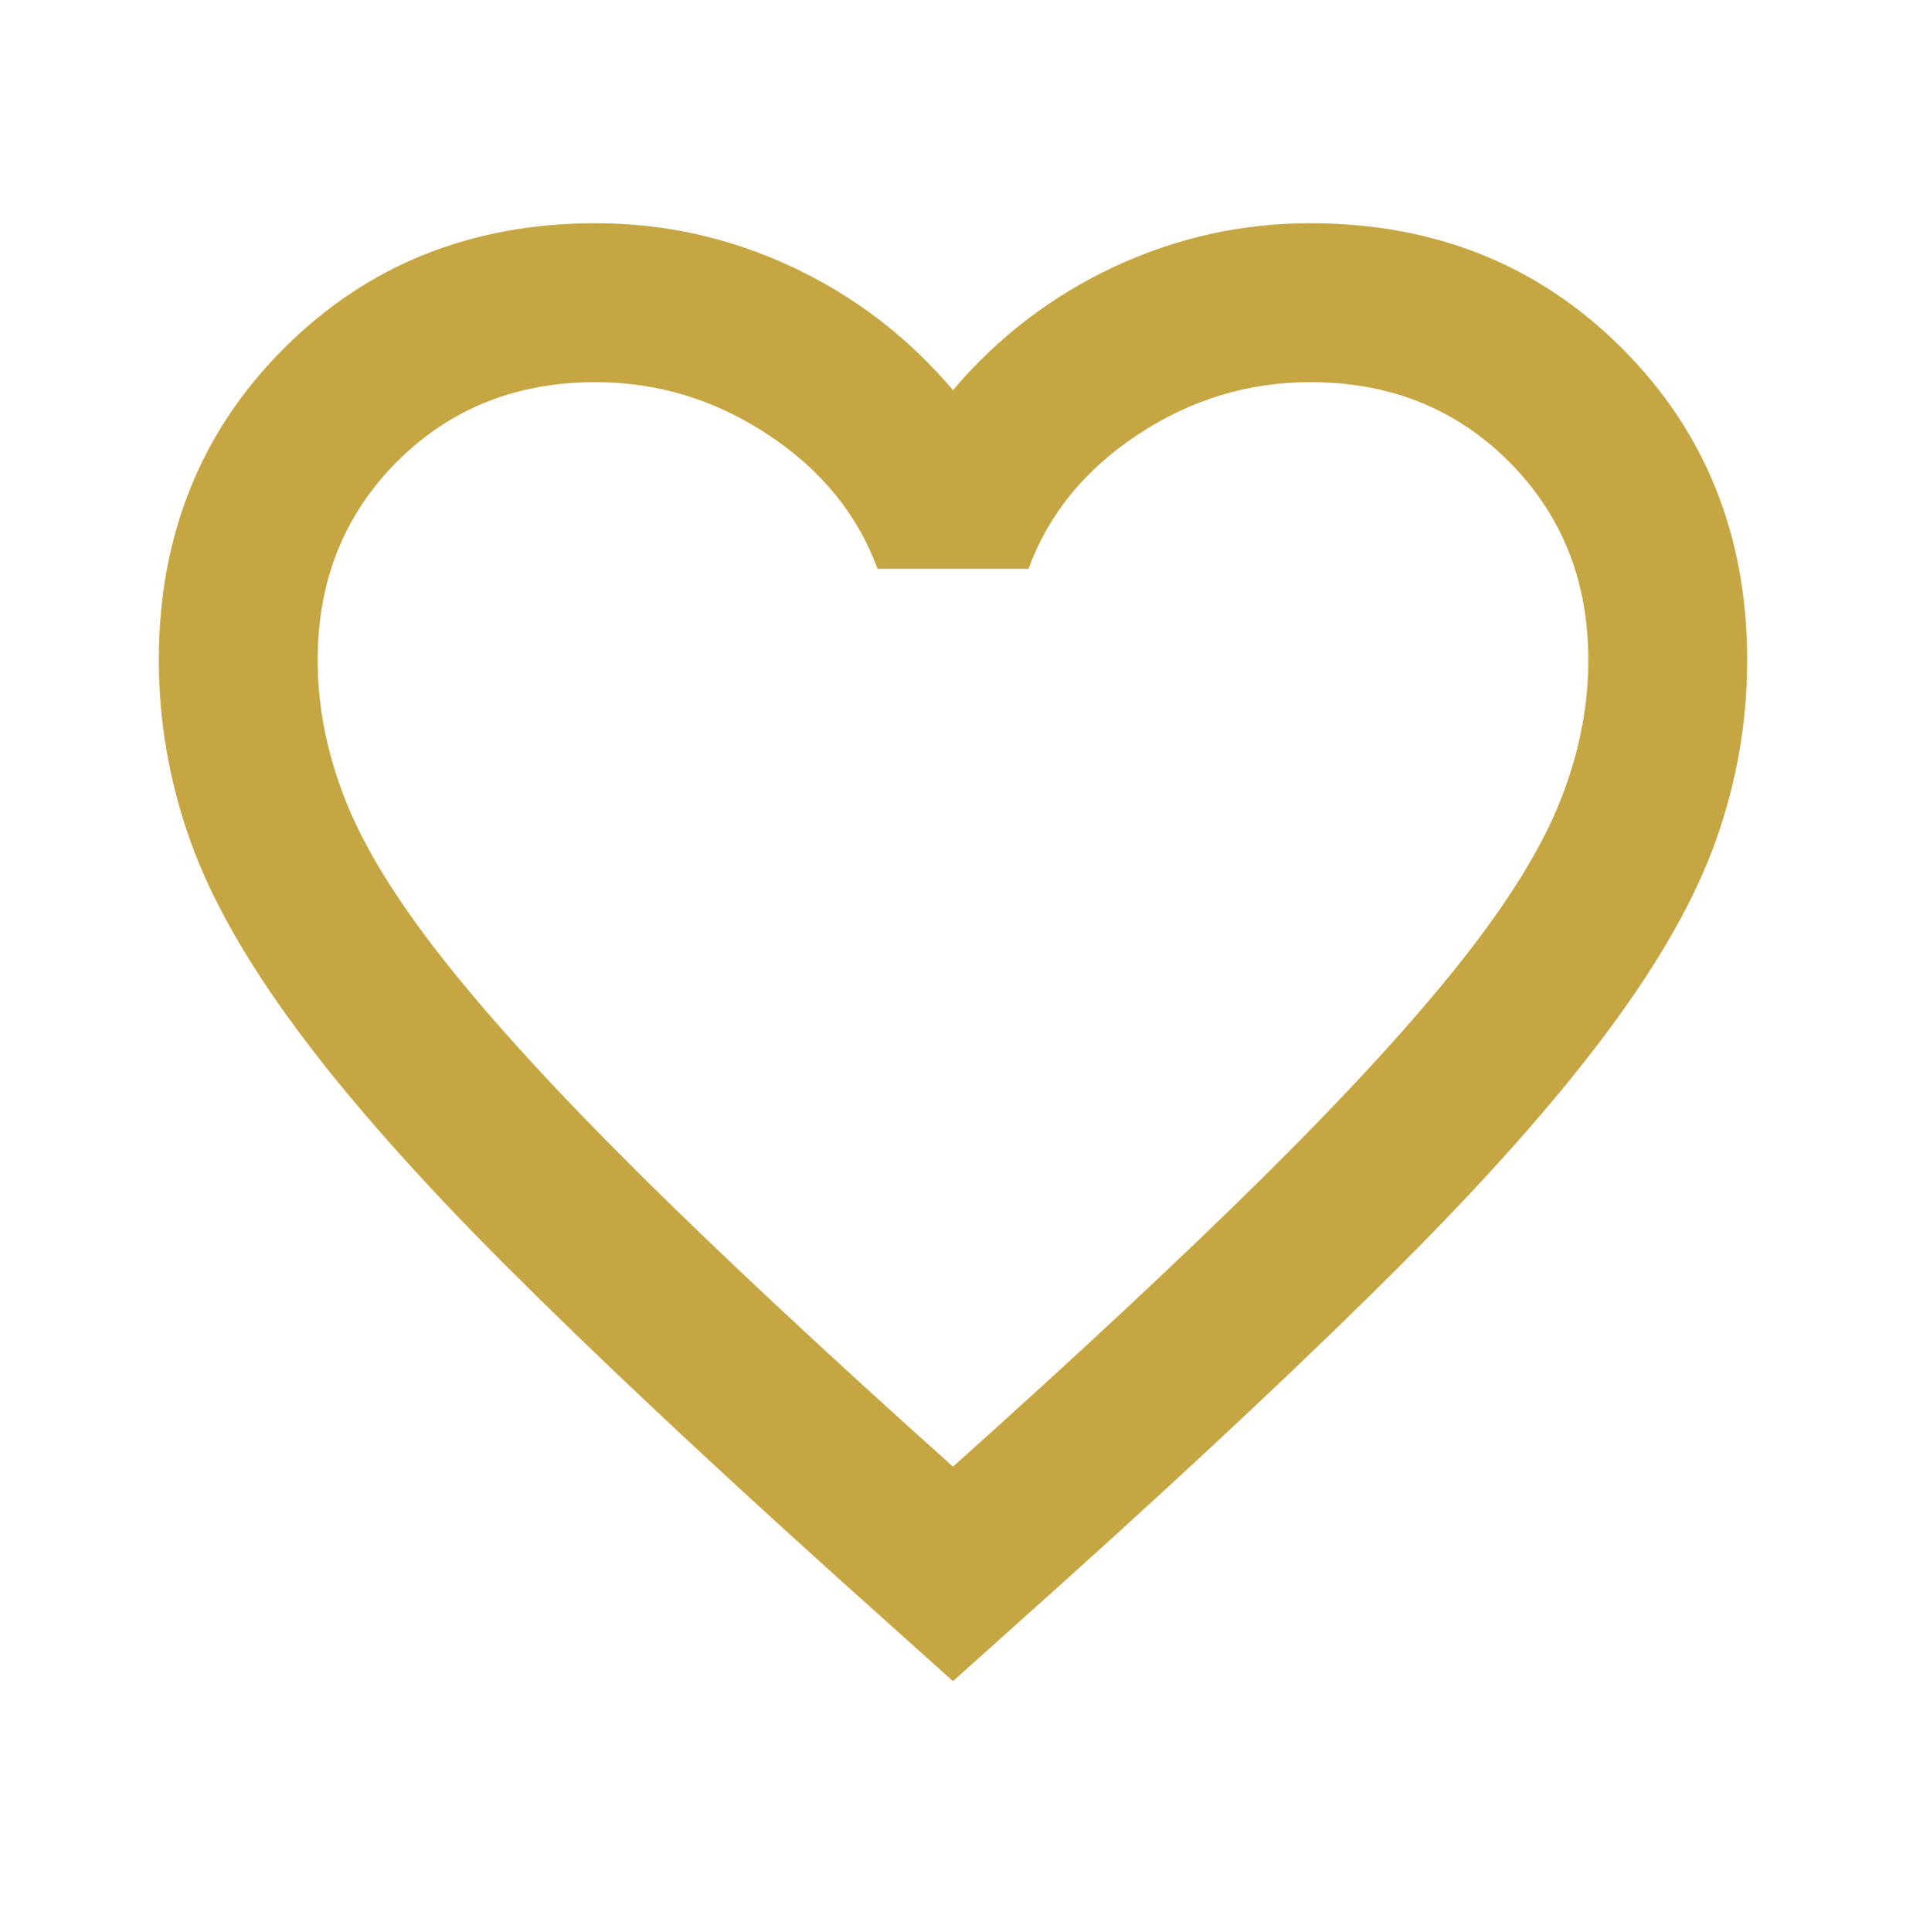 <?xml version="1.0" encoding="UTF-8"?> <svg xmlns="http://www.w3.org/2000/svg" width="75" height="76" viewBox="0 0 75 76" fill="none"><path d="M37.5 66.125L32.969 62.062C27.708 57.323 23.359 53.234 19.922 49.797C16.484 46.359 13.75 43.273 11.719 40.538C9.688 37.804 8.269 35.292 7.463 33C6.656 30.708 6.252 28.365 6.25 25.969C6.25 21.073 7.891 16.984 11.172 13.703C14.453 10.422 18.542 8.781 23.438 8.781C26.146 8.781 28.724 9.354 31.172 10.5C33.62 11.646 35.729 13.26 37.5 15.344C39.271 13.26 41.38 11.646 43.828 10.5C46.276 9.354 48.854 8.781 51.562 8.781C56.458 8.781 60.547 10.422 63.828 13.703C67.109 16.984 68.75 21.073 68.75 25.969C68.75 28.365 68.347 30.708 67.541 33C66.734 35.292 65.315 37.804 63.281 40.538C61.25 43.273 58.516 46.359 55.078 49.797C51.641 53.234 47.292 57.323 42.031 62.062L37.5 66.125ZM37.5 57.688C42.5 53.208 46.615 49.368 49.844 46.166C53.073 42.964 55.625 40.177 57.5 37.806C59.375 35.435 60.677 33.325 61.406 31.475C62.135 29.625 62.5 27.79 62.5 25.969C62.5 22.844 61.458 20.24 59.375 18.156C57.292 16.073 54.688 15.031 51.562 15.031C49.115 15.031 46.849 15.721 44.766 17.1C42.682 18.479 41.25 20.238 40.469 22.375H34.531C33.75 20.24 32.318 18.482 30.234 17.103C28.151 15.724 25.885 15.033 23.438 15.031C20.312 15.031 17.708 16.073 15.625 18.156C13.542 20.24 12.5 22.844 12.5 25.969C12.5 27.792 12.865 29.628 13.594 31.478C14.323 33.328 15.625 35.438 17.5 37.806C19.375 40.175 21.927 42.962 25.156 46.166C28.385 49.37 32.5 53.21 37.5 57.688Z" fill="#C5A643"></path></svg> 